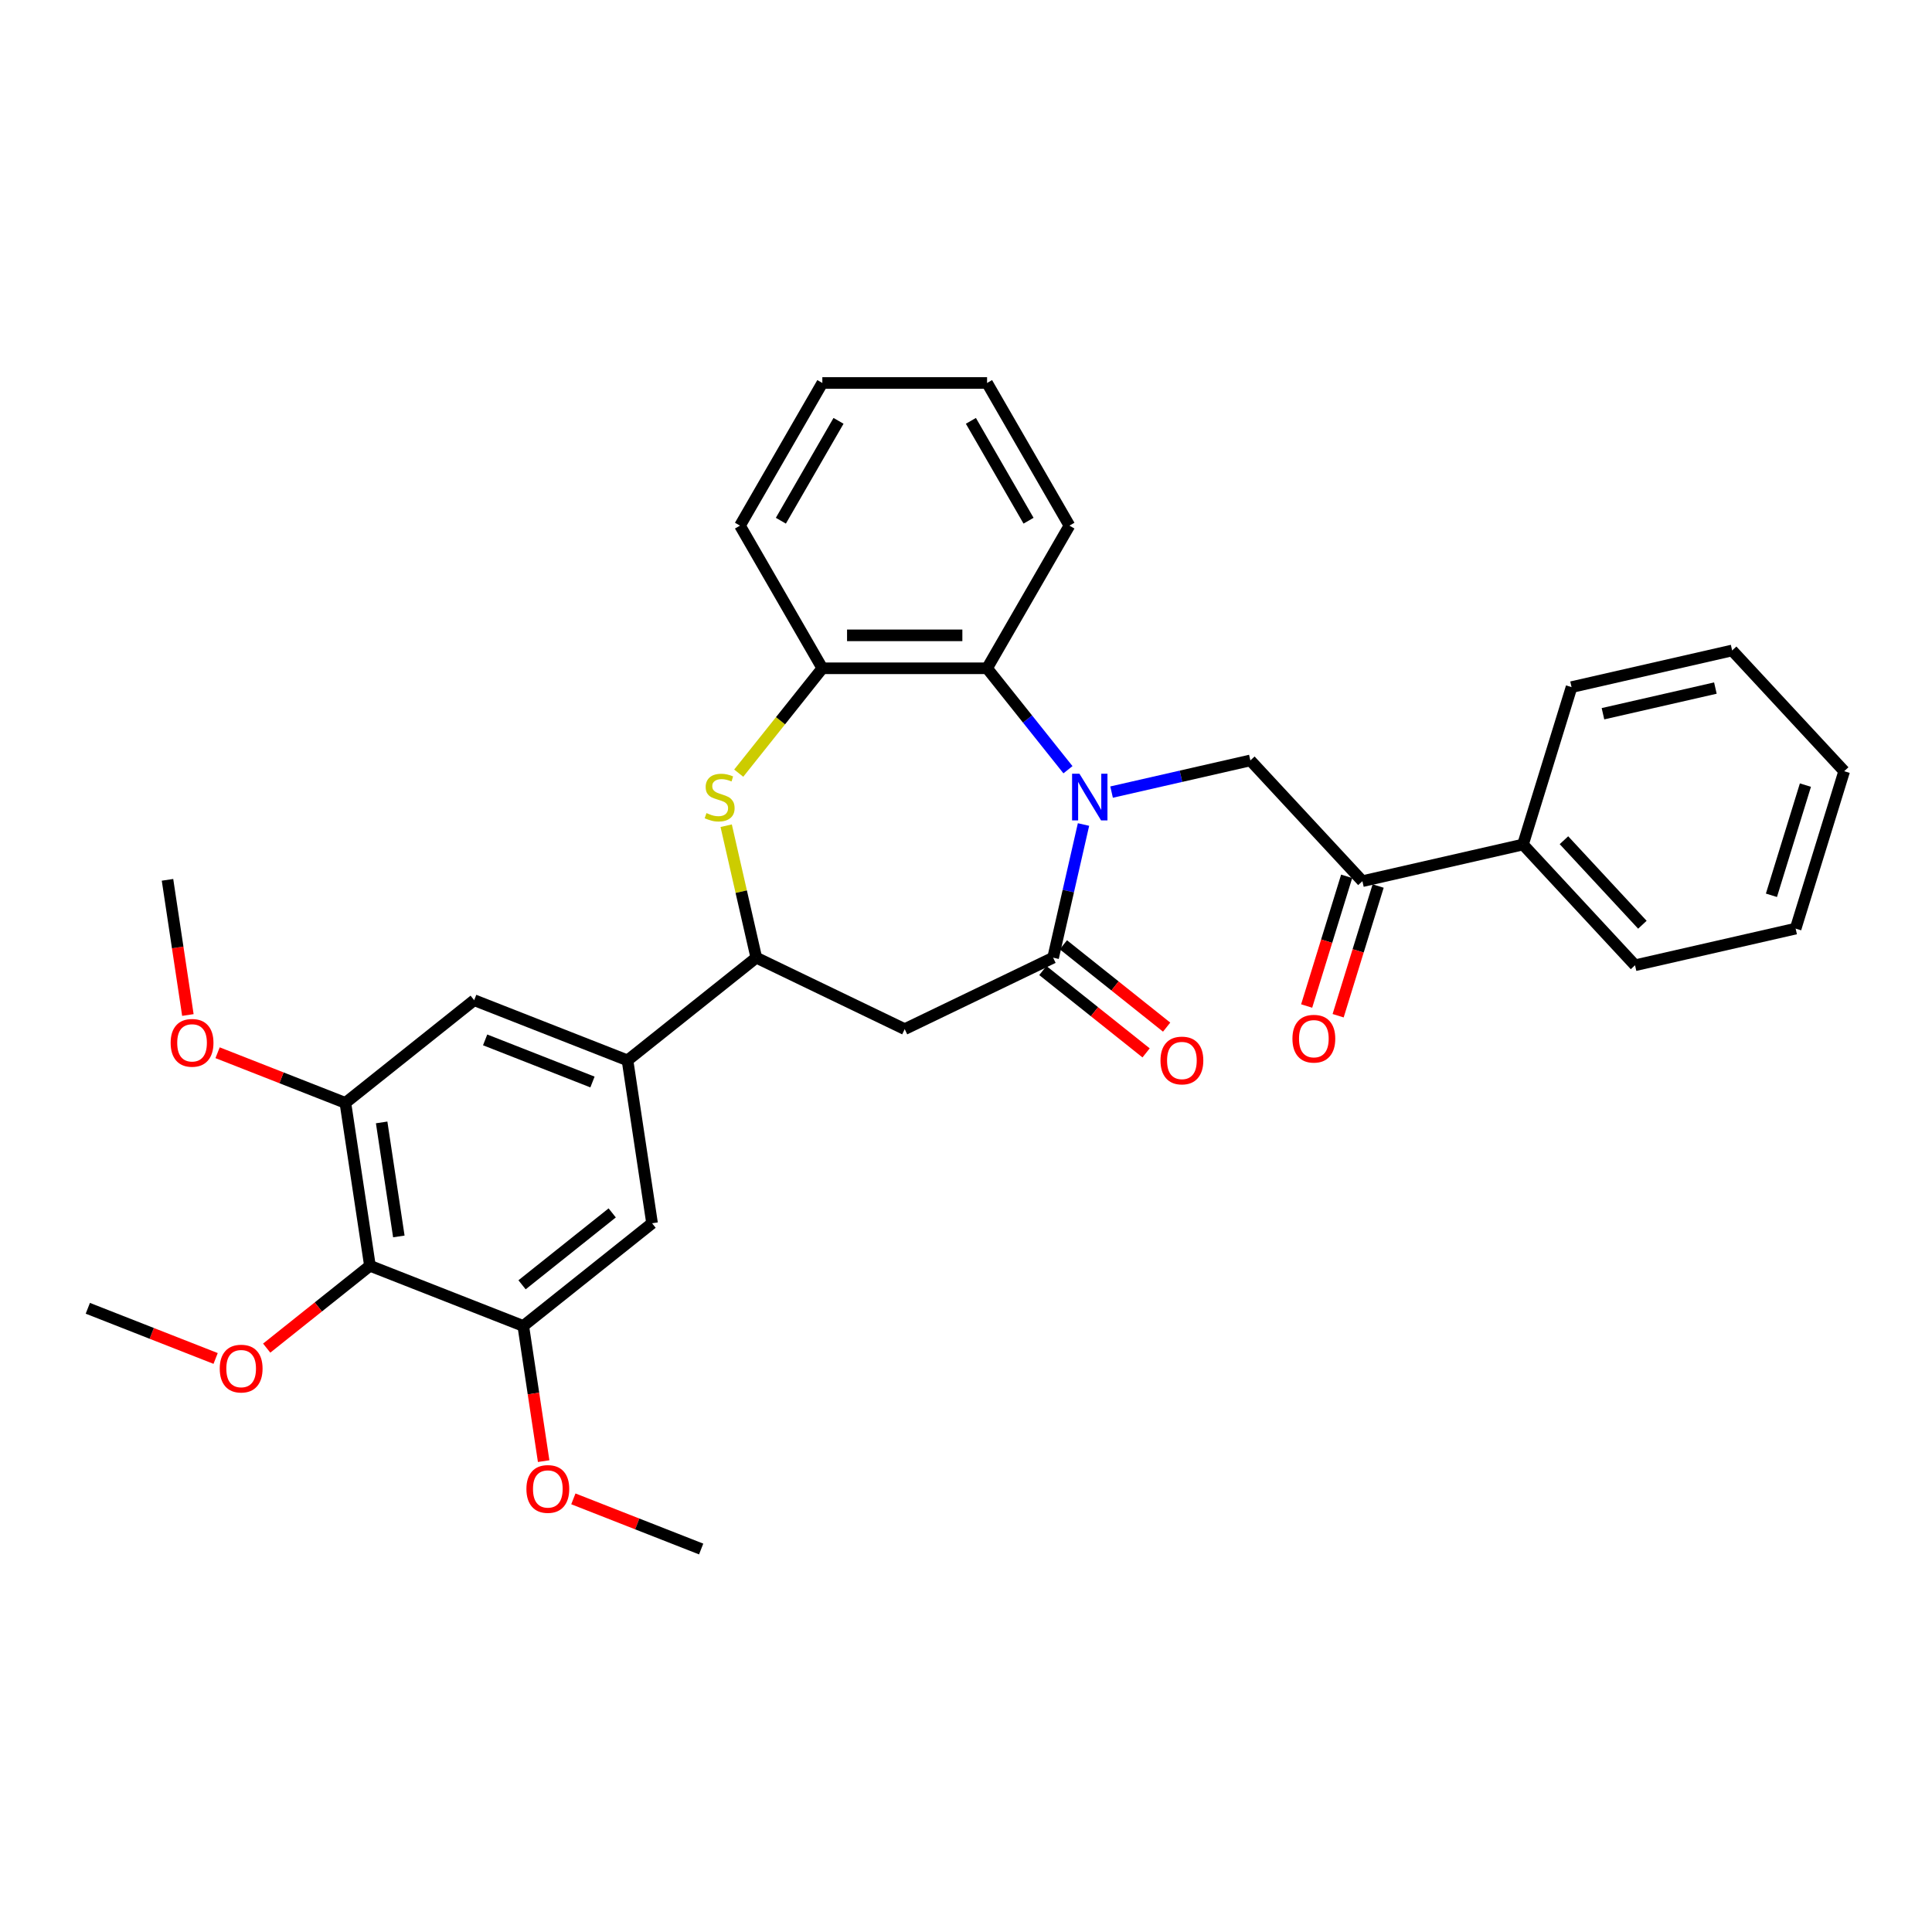 <?xml version='1.0' encoding='iso-8859-1'?>
<svg version='1.1' baseProfile='full'
              xmlns='http://www.w3.org/2000/svg'
                      xmlns:rdkit='http://www.rdkit.org/xml'
                      xmlns:xlink='http://www.w3.org/1999/xlink'
                  xml:space='preserve'
width='1000px' height='1000px' viewBox='0 0 1000 1000'>
<!-- END OF HEADER -->
<rect style='opacity:1.0;fill:#FFFFFF;stroke:none' width='1000' height='1000' x='0' y='0'> </rect>
<path class='bond-0' d='M 560.821,426.769 L 552.956,461.228' style='fill:none;fill-rule:evenodd;stroke:#0000FF;stroke-width:6px;stroke-linecap:butt;stroke-linejoin:miter;stroke-opacity:1' />
<path class='bond-0' d='M 552.956,461.228 L 545.091,495.687' style='fill:none;fill-rule:evenodd;stroke:#000000;stroke-width:6px;stroke-linecap:butt;stroke-linejoin:miter;stroke-opacity:1' />
<path class='bond-3' d='M 552.775,398.409 L 531.84,372.157' style='fill:none;fill-rule:evenodd;stroke:#0000FF;stroke-width:6px;stroke-linecap:butt;stroke-linejoin:miter;stroke-opacity:1' />
<path class='bond-3' d='M 531.84,372.157 L 510.905,345.905' style='fill:none;fill-rule:evenodd;stroke:#000000;stroke-width:6px;stroke-linecap:butt;stroke-linejoin:miter;stroke-opacity:1' />
<path class='bond-5' d='M 575.352,409.988 L 611.269,401.79' style='fill:none;fill-rule:evenodd;stroke:#0000FF;stroke-width:6px;stroke-linecap:butt;stroke-linejoin:miter;stroke-opacity:1' />
<path class='bond-5' d='M 611.269,401.79 L 647.186,393.592' style='fill:none;fill-rule:evenodd;stroke:#000000;stroke-width:6px;stroke-linecap:butt;stroke-linejoin:miter;stroke-opacity:1' />
<path class='bond-2' d='M 545.091,495.687 L 468.274,532.68' style='fill:none;fill-rule:evenodd;stroke:#000000;stroke-width:6px;stroke-linecap:butt;stroke-linejoin:miter;stroke-opacity:1' />
<path class='bond-14' d='M 539.775,502.353 L 566.497,523.663' style='fill:none;fill-rule:evenodd;stroke:#000000;stroke-width:6px;stroke-linecap:butt;stroke-linejoin:miter;stroke-opacity:1' />
<path class='bond-14' d='M 566.497,523.663 L 593.219,544.973' style='fill:none;fill-rule:evenodd;stroke:#FF0000;stroke-width:6px;stroke-linecap:butt;stroke-linejoin:miter;stroke-opacity:1' />
<path class='bond-14' d='M 550.407,489.021 L 577.129,510.331' style='fill:none;fill-rule:evenodd;stroke:#000000;stroke-width:6px;stroke-linecap:butt;stroke-linejoin:miter;stroke-opacity:1' />
<path class='bond-14' d='M 577.129,510.331 L 603.851,531.641' style='fill:none;fill-rule:evenodd;stroke:#FF0000;stroke-width:6px;stroke-linecap:butt;stroke-linejoin:miter;stroke-opacity:1' />
<path class='bond-1' d='M 382.359,400.184 L 404.001,373.045' style='fill:none;fill-rule:evenodd;stroke:#CCCC00;stroke-width:6px;stroke-linecap:butt;stroke-linejoin:miter;stroke-opacity:1' />
<path class='bond-1' d='M 404.001,373.045 L 425.644,345.905' style='fill:none;fill-rule:evenodd;stroke:#000000;stroke-width:6px;stroke-linecap:butt;stroke-linejoin:miter;stroke-opacity:1' />
<path class='bond-32' d='M 375.868,427.383 L 383.663,461.535' style='fill:none;fill-rule:evenodd;stroke:#CCCC00;stroke-width:6px;stroke-linecap:butt;stroke-linejoin:miter;stroke-opacity:1' />
<path class='bond-32' d='M 383.663,461.535 L 391.458,495.687' style='fill:none;fill-rule:evenodd;stroke:#000000;stroke-width:6px;stroke-linecap:butt;stroke-linejoin:miter;stroke-opacity:1' />
<path class='bond-4' d='M 468.274,532.68 L 391.458,495.687' style='fill:none;fill-rule:evenodd;stroke:#000000;stroke-width:6px;stroke-linecap:butt;stroke-linejoin:miter;stroke-opacity:1' />
<path class='bond-6' d='M 510.905,345.905 L 425.644,345.905' style='fill:none;fill-rule:evenodd;stroke:#000000;stroke-width:6px;stroke-linecap:butt;stroke-linejoin:miter;stroke-opacity:1' />
<path class='bond-6' d='M 498.116,328.853 L 438.433,328.853' style='fill:none;fill-rule:evenodd;stroke:#000000;stroke-width:6px;stroke-linecap:butt;stroke-linejoin:miter;stroke-opacity:1' />
<path class='bond-20' d='M 510.905,345.905 L 553.535,272.068' style='fill:none;fill-rule:evenodd;stroke:#000000;stroke-width:6px;stroke-linecap:butt;stroke-linejoin:miter;stroke-opacity:1' />
<path class='bond-8' d='M 391.458,495.687 L 324.798,548.846' style='fill:none;fill-rule:evenodd;stroke:#000000;stroke-width:6px;stroke-linecap:butt;stroke-linejoin:miter;stroke-opacity:1' />
<path class='bond-11' d='M 647.186,393.592 L 705.178,456.092' style='fill:none;fill-rule:evenodd;stroke:#000000;stroke-width:6px;stroke-linecap:butt;stroke-linejoin:miter;stroke-opacity:1' />
<path class='bond-21' d='M 425.644,345.905 L 383.014,272.068' style='fill:none;fill-rule:evenodd;stroke:#000000;stroke-width:6px;stroke-linecap:butt;stroke-linejoin:miter;stroke-opacity:1' />
<path class='bond-7' d='M 191.48,655.164 L 178.773,570.856' style='fill:none;fill-rule:evenodd;stroke:#000000;stroke-width:6px;stroke-linecap:butt;stroke-linejoin:miter;stroke-opacity:1' />
<path class='bond-7' d='M 206.436,639.976 L 197.541,580.96' style='fill:none;fill-rule:evenodd;stroke:#000000;stroke-width:6px;stroke-linecap:butt;stroke-linejoin:miter;stroke-opacity:1' />
<path class='bond-17' d='M 191.48,655.164 L 164.758,676.474' style='fill:none;fill-rule:evenodd;stroke:#000000;stroke-width:6px;stroke-linecap:butt;stroke-linejoin:miter;stroke-opacity:1' />
<path class='bond-17' d='M 164.758,676.474 L 138.036,697.784' style='fill:none;fill-rule:evenodd;stroke:#FF0000;stroke-width:6px;stroke-linecap:butt;stroke-linejoin:miter;stroke-opacity:1' />
<path class='bond-35' d='M 191.48,655.164 L 270.847,686.313' style='fill:none;fill-rule:evenodd;stroke:#000000;stroke-width:6px;stroke-linecap:butt;stroke-linejoin:miter;stroke-opacity:1' />
<path class='bond-12' d='M 324.798,548.846 L 337.506,633.154' style='fill:none;fill-rule:evenodd;stroke:#000000;stroke-width:6px;stroke-linecap:butt;stroke-linejoin:miter;stroke-opacity:1' />
<path class='bond-13' d='M 324.798,548.846 L 245.432,517.697' style='fill:none;fill-rule:evenodd;stroke:#000000;stroke-width:6px;stroke-linecap:butt;stroke-linejoin:miter;stroke-opacity:1' />
<path class='bond-13' d='M 306.664,560.047 L 251.107,538.243' style='fill:none;fill-rule:evenodd;stroke:#000000;stroke-width:6px;stroke-linecap:butt;stroke-linejoin:miter;stroke-opacity:1' />
<path class='bond-9' d='M 178.773,570.856 L 245.432,517.697' style='fill:none;fill-rule:evenodd;stroke:#000000;stroke-width:6px;stroke-linecap:butt;stroke-linejoin:miter;stroke-opacity:1' />
<path class='bond-18' d='M 178.773,570.856 L 145.697,557.875' style='fill:none;fill-rule:evenodd;stroke:#000000;stroke-width:6px;stroke-linecap:butt;stroke-linejoin:miter;stroke-opacity:1' />
<path class='bond-18' d='M 145.697,557.875 L 112.622,544.893' style='fill:none;fill-rule:evenodd;stroke:#FF0000;stroke-width:6px;stroke-linecap:butt;stroke-linejoin:miter;stroke-opacity:1' />
<path class='bond-10' d='M 270.847,686.313 L 337.506,633.154' style='fill:none;fill-rule:evenodd;stroke:#000000;stroke-width:6px;stroke-linecap:butt;stroke-linejoin:miter;stroke-opacity:1' />
<path class='bond-10' d='M 270.214,665.007 L 316.875,627.796' style='fill:none;fill-rule:evenodd;stroke:#000000;stroke-width:6px;stroke-linecap:butt;stroke-linejoin:miter;stroke-opacity:1' />
<path class='bond-19' d='M 270.847,686.313 L 276.12,721.296' style='fill:none;fill-rule:evenodd;stroke:#000000;stroke-width:6px;stroke-linecap:butt;stroke-linejoin:miter;stroke-opacity:1' />
<path class='bond-19' d='M 276.12,721.296 L 281.393,756.28' style='fill:none;fill-rule:evenodd;stroke:#FF0000;stroke-width:6px;stroke-linecap:butt;stroke-linejoin:miter;stroke-opacity:1' />
<path class='bond-15' d='M 697.03,453.579 L 686.677,487.145' style='fill:none;fill-rule:evenodd;stroke:#000000;stroke-width:6px;stroke-linecap:butt;stroke-linejoin:miter;stroke-opacity:1' />
<path class='bond-15' d='M 686.677,487.145 L 676.323,520.711' style='fill:none;fill-rule:evenodd;stroke:#FF0000;stroke-width:6px;stroke-linecap:butt;stroke-linejoin:miter;stroke-opacity:1' />
<path class='bond-15' d='M 713.325,458.606 L 702.971,492.171' style='fill:none;fill-rule:evenodd;stroke:#000000;stroke-width:6px;stroke-linecap:butt;stroke-linejoin:miter;stroke-opacity:1' />
<path class='bond-15' d='M 702.971,492.171 L 692.618,525.737' style='fill:none;fill-rule:evenodd;stroke:#FF0000;stroke-width:6px;stroke-linecap:butt;stroke-linejoin:miter;stroke-opacity:1' />
<path class='bond-16' d='M 705.178,456.092 L 788.3,437.12' style='fill:none;fill-rule:evenodd;stroke:#000000;stroke-width:6px;stroke-linecap:butt;stroke-linejoin:miter;stroke-opacity:1' />
<path class='bond-22' d='M 788.3,437.12 L 846.292,499.62' style='fill:none;fill-rule:evenodd;stroke:#000000;stroke-width:6px;stroke-linecap:butt;stroke-linejoin:miter;stroke-opacity:1' />
<path class='bond-22' d='M 809.499,434.897 L 850.093,478.647' style='fill:none;fill-rule:evenodd;stroke:#000000;stroke-width:6px;stroke-linecap:butt;stroke-linejoin:miter;stroke-opacity:1' />
<path class='bond-23' d='M 788.3,437.12 L 813.431,355.648' style='fill:none;fill-rule:evenodd;stroke:#000000;stroke-width:6px;stroke-linecap:butt;stroke-linejoin:miter;stroke-opacity:1' />
<path class='bond-24' d='M 111.606,703.136 L 78.53,690.155' style='fill:none;fill-rule:evenodd;stroke:#FF0000;stroke-width:6px;stroke-linecap:butt;stroke-linejoin:miter;stroke-opacity:1' />
<path class='bond-24' d='M 78.53,690.155 L 45.455,677.174' style='fill:none;fill-rule:evenodd;stroke:#000000;stroke-width:6px;stroke-linecap:butt;stroke-linejoin:miter;stroke-opacity:1' />
<path class='bond-25' d='M 97.245,525.366 L 91.972,490.382' style='fill:none;fill-rule:evenodd;stroke:#FF0000;stroke-width:6px;stroke-linecap:butt;stroke-linejoin:miter;stroke-opacity:1' />
<path class='bond-25' d='M 91.972,490.382 L 86.699,455.399' style='fill:none;fill-rule:evenodd;stroke:#000000;stroke-width:6px;stroke-linecap:butt;stroke-linejoin:miter;stroke-opacity:1' />
<path class='bond-26' d='M 296.769,775.807 L 329.845,788.789' style='fill:none;fill-rule:evenodd;stroke:#FF0000;stroke-width:6px;stroke-linecap:butt;stroke-linejoin:miter;stroke-opacity:1' />
<path class='bond-26' d='M 329.845,788.789 L 362.921,801.77' style='fill:none;fill-rule:evenodd;stroke:#000000;stroke-width:6px;stroke-linecap:butt;stroke-linejoin:miter;stroke-opacity:1' />
<path class='bond-27' d='M 553.535,272.068 L 510.905,198.23' style='fill:none;fill-rule:evenodd;stroke:#000000;stroke-width:6px;stroke-linecap:butt;stroke-linejoin:miter;stroke-opacity:1' />
<path class='bond-27' d='M 532.373,269.518 L 502.532,217.832' style='fill:none;fill-rule:evenodd;stroke:#000000;stroke-width:6px;stroke-linecap:butt;stroke-linejoin:miter;stroke-opacity:1' />
<path class='bond-33' d='M 383.014,272.068 L 425.644,198.23' style='fill:none;fill-rule:evenodd;stroke:#000000;stroke-width:6px;stroke-linecap:butt;stroke-linejoin:miter;stroke-opacity:1' />
<path class='bond-33' d='M 404.176,269.518 L 434.017,217.832' style='fill:none;fill-rule:evenodd;stroke:#000000;stroke-width:6px;stroke-linecap:butt;stroke-linejoin:miter;stroke-opacity:1' />
<path class='bond-29' d='M 846.292,499.62 L 929.415,480.648' style='fill:none;fill-rule:evenodd;stroke:#000000;stroke-width:6px;stroke-linecap:butt;stroke-linejoin:miter;stroke-opacity:1' />
<path class='bond-30' d='M 813.431,355.648 L 896.554,336.676' style='fill:none;fill-rule:evenodd;stroke:#000000;stroke-width:6px;stroke-linecap:butt;stroke-linejoin:miter;stroke-opacity:1' />
<path class='bond-30' d='M 829.694,369.427 L 887.88,356.146' style='fill:none;fill-rule:evenodd;stroke:#000000;stroke-width:6px;stroke-linecap:butt;stroke-linejoin:miter;stroke-opacity:1' />
<path class='bond-28' d='M 510.905,198.23 L 425.644,198.23' style='fill:none;fill-rule:evenodd;stroke:#000000;stroke-width:6px;stroke-linecap:butt;stroke-linejoin:miter;stroke-opacity:1' />
<path class='bond-34' d='M 929.415,480.648 L 954.545,399.176' style='fill:none;fill-rule:evenodd;stroke:#000000;stroke-width:6px;stroke-linecap:butt;stroke-linejoin:miter;stroke-opacity:1' />
<path class='bond-34' d='M 916.89,463.401 L 934.481,406.371' style='fill:none;fill-rule:evenodd;stroke:#000000;stroke-width:6px;stroke-linecap:butt;stroke-linejoin:miter;stroke-opacity:1' />
<path class='bond-31' d='M 896.554,336.676 L 954.545,399.176' style='fill:none;fill-rule:evenodd;stroke:#000000;stroke-width:6px;stroke-linecap:butt;stroke-linejoin:miter;stroke-opacity:1' />
<path  class='atom-0' d='M 558.726 400.492
L 566.638 413.281
Q 567.423 414.542, 568.685 416.827
Q 569.946 419.112, 570.015 419.249
L 570.015 400.492
L 573.22 400.492
L 573.22 424.637
L 569.912 424.637
L 561.42 410.655
Q 560.431 409.018, 559.374 407.142
Q 558.351 405.266, 558.044 404.686
L 558.044 424.637
L 554.906 424.637
L 554.906 400.492
L 558.726 400.492
' fill='#0000FF'/>
<path  class='atom-2' d='M 365.665 420.852
Q 365.937 420.954, 367.063 421.432
Q 368.188 421.909, 369.416 422.216
Q 370.678 422.489, 371.906 422.489
Q 374.191 422.489, 375.521 421.397
Q 376.851 420.272, 376.851 418.328
Q 376.851 416.998, 376.169 416.179
Q 375.521 415.361, 374.498 414.918
Q 373.474 414.474, 371.769 413.963
Q 369.621 413.315, 368.325 412.701
Q 367.063 412.087, 366.142 410.791
Q 365.255 409.495, 365.255 407.312
Q 365.255 404.277, 367.302 402.401
Q 369.382 400.526, 373.474 400.526
Q 376.271 400.526, 379.443 401.856
L 378.658 404.482
Q 375.759 403.288, 373.577 403.288
Q 371.224 403.288, 369.928 404.277
Q 368.632 405.232, 368.666 406.903
Q 368.666 408.199, 369.314 408.984
Q 369.996 409.768, 370.951 410.211
Q 371.94 410.655, 373.577 411.166
Q 375.759 411.848, 377.055 412.53
Q 378.351 413.212, 379.272 414.611
Q 380.227 415.975, 380.227 418.328
Q 380.227 421.67, 377.976 423.478
Q 375.759 425.251, 372.042 425.251
Q 369.894 425.251, 368.257 424.774
Q 366.654 424.33, 364.744 423.546
L 365.665 420.852
' fill='#CCCC00'/>
<path  class='atom-15' d='M 600.667 548.914
Q 600.667 543.116, 603.531 539.877
Q 606.396 536.637, 611.75 536.637
Q 617.105 536.637, 619.969 539.877
Q 622.834 543.116, 622.834 548.914
Q 622.834 554.78, 619.935 558.122
Q 617.037 561.43, 611.75 561.43
Q 606.43 561.43, 603.531 558.122
Q 600.667 554.814, 600.667 548.914
M 611.75 558.702
Q 615.434 558.702, 617.412 556.246
Q 619.424 553.757, 619.424 548.914
Q 619.424 544.174, 617.412 541.786
Q 615.434 539.365, 611.75 539.365
Q 608.067 539.365, 606.055 541.752
Q 604.077 544.14, 604.077 548.914
Q 604.077 553.791, 606.055 556.246
Q 608.067 558.702, 611.75 558.702
' fill='#FF0000'/>
<path  class='atom-16' d='M 668.963 537.633
Q 668.963 531.835, 671.828 528.595
Q 674.692 525.356, 680.047 525.356
Q 685.401 525.356, 688.266 528.595
Q 691.131 531.835, 691.131 537.633
Q 691.131 543.499, 688.232 546.841
Q 685.333 550.149, 680.047 550.149
Q 674.727 550.149, 671.828 546.841
Q 668.963 543.533, 668.963 537.633
M 680.047 547.421
Q 683.73 547.421, 685.708 544.965
Q 687.72 542.476, 687.72 537.633
Q 687.72 532.893, 685.708 530.505
Q 683.73 528.084, 680.047 528.084
Q 676.364 528.084, 674.351 530.471
Q 672.373 532.858, 672.373 537.633
Q 672.373 542.51, 674.351 544.965
Q 676.364 547.421, 680.047 547.421
' fill='#FF0000'/>
<path  class='atom-18' d='M 113.737 708.391
Q 113.737 702.593, 116.602 699.353
Q 119.467 696.113, 124.821 696.113
Q 130.175 696.113, 133.04 699.353
Q 135.905 702.593, 135.905 708.391
Q 135.905 714.257, 133.006 717.599
Q 130.107 720.907, 124.821 720.907
Q 119.501 720.907, 116.602 717.599
Q 113.737 714.291, 113.737 708.391
M 124.821 718.179
Q 128.504 718.179, 130.482 715.723
Q 132.494 713.234, 132.494 708.391
Q 132.494 703.65, 130.482 701.263
Q 128.504 698.842, 124.821 698.842
Q 121.138 698.842, 119.126 701.229
Q 117.148 703.616, 117.148 708.391
Q 117.148 713.268, 119.126 715.723
Q 121.138 718.179, 124.821 718.179
' fill='#FF0000'/>
<path  class='atom-19' d='M 88.323 539.775
Q 88.323 533.977, 91.187 530.737
Q 94.052 527.497, 99.406 527.497
Q 104.761 527.497, 107.625 530.737
Q 110.49 533.977, 110.49 539.775
Q 110.49 545.641, 107.591 548.983
Q 104.692 552.291, 99.406 552.291
Q 94.086 552.291, 91.187 548.983
Q 88.323 545.675, 88.323 539.775
M 99.406 549.563
Q 103.09 549.563, 105.068 547.107
Q 107.08 544.618, 107.08 539.775
Q 107.08 535.034, 105.068 532.647
Q 103.09 530.226, 99.406 530.226
Q 95.723 530.226, 93.711 532.613
Q 91.733 535, 91.733 539.775
Q 91.733 544.652, 93.711 547.107
Q 95.723 549.563, 99.406 549.563
' fill='#FF0000'/>
<path  class='atom-20' d='M 272.47 770.689
Q 272.47 764.891, 275.335 761.651
Q 278.2 758.411, 283.554 758.411
Q 288.908 758.411, 291.773 761.651
Q 294.638 764.891, 294.638 770.689
Q 294.638 776.555, 291.739 779.897
Q 288.84 783.205, 283.554 783.205
Q 278.234 783.205, 275.335 779.897
Q 272.47 776.589, 272.47 770.689
M 283.554 780.477
Q 287.237 780.477, 289.215 778.021
Q 291.228 775.532, 291.228 770.689
Q 291.228 765.948, 289.215 763.561
Q 287.237 761.14, 283.554 761.14
Q 279.871 761.14, 277.859 763.527
Q 275.881 765.914, 275.881 770.689
Q 275.881 775.566, 277.859 778.021
Q 279.871 780.477, 283.554 780.477
' fill='#FF0000'/>
</svg>
